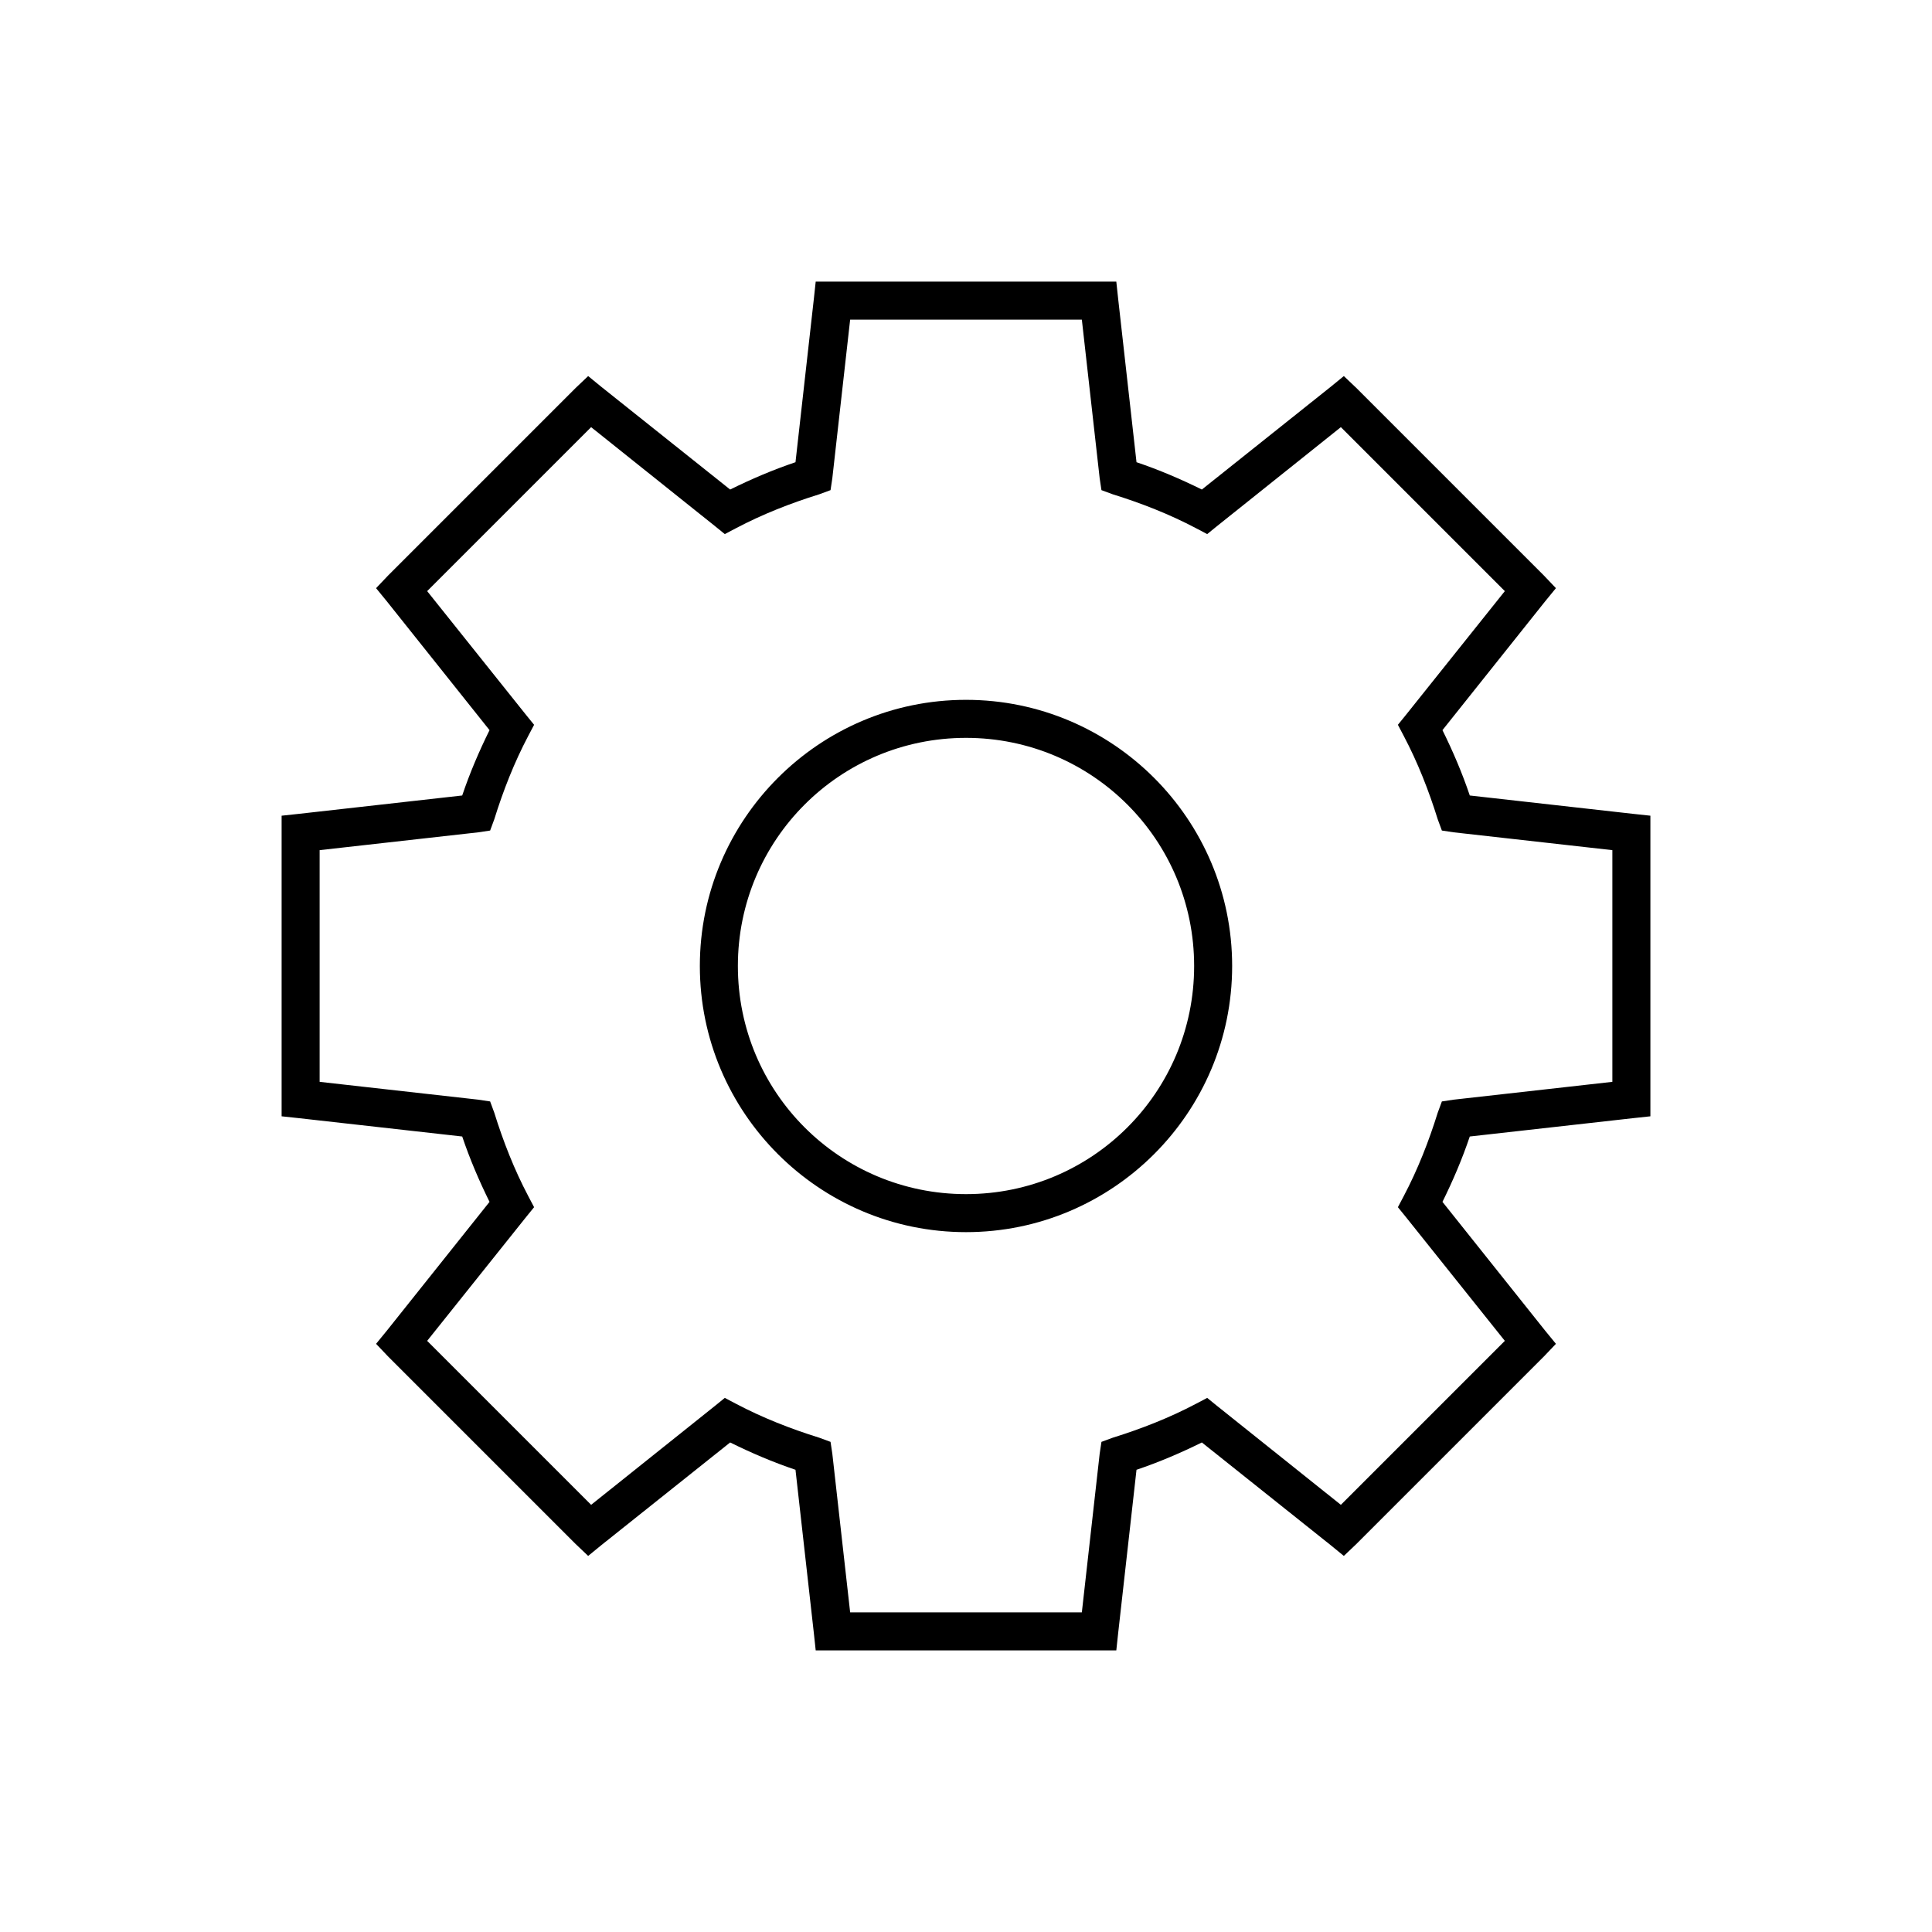 <?xml version="1.0" encoding="UTF-8"?>
<!-- Uploaded to: ICON Repo, www.svgrepo.com, Generator: ICON Repo Mixer Tools -->
<svg fill="#000000" width="800px" height="800px" version="1.1" viewBox="144 144 512 512" xmlns="http://www.w3.org/2000/svg">
 <path d="m360.17 218.63-0.473 4.406-4.883 43.453c-5.973 2.016-11.727 4.477-17.316 7.242l-34.168-27.238-3.461-2.832-3.309 3.148-49.75 49.75-3.148 3.309 2.832 3.461 27.238 34.168c-2.766 5.59-5.227 11.344-7.242 17.316l-43.453 4.883-4.406 0.473v79.664l4.406 0.473 43.453 4.879c2.016 5.973 4.477 11.727 7.242 17.32l-27.238 34.164-2.832 3.461 3.148 3.309 49.75 49.75 3.309 3.148 3.461-2.832 34.168-27.238c5.59 2.766 11.344 5.227 17.316 7.242l4.883 43.453 0.473 4.41h79.664l0.473-4.41 4.879-43.453c5.973-2.016 11.727-4.477 17.32-7.242l34.164 27.238 3.461 2.832 3.309-3.148 49.75-49.75 3.148-3.309-2.832-3.461-27.238-34.164c2.766-5.594 5.227-11.348 7.242-17.32l43.453-4.879 4.41-0.473v-79.664l-4.41-0.473-43.453-4.883c-2.016-5.973-4.477-11.727-7.242-17.316l27.238-34.168 2.832-3.461-3.148-3.309-49.75-49.75-3.309-3.148-3.461 2.832-34.164 27.238c-5.594-2.766-11.348-5.227-17.32-7.242l-4.879-43.453-0.473-4.406zm9.129 10.074h61.402l4.723 42.035 0.473 3.152 2.992 1.102c7.656 2.379 15.07 5.301 22.043 8.973l2.988 1.574 2.519-2.047 32.906-26.293 43.453 43.453-26.293 32.906-2.047 2.519 1.574 2.992c3.672 6.969 6.594 14.383 8.977 22.039l1.102 2.992 3.148 0.473 42.035 4.723v61.402l-42.035 4.723-3.148 0.473-1.102 2.992c-2.383 7.656-5.305 15.07-8.977 22.043l-1.574 2.988 2.047 2.519 26.293 32.906-43.453 43.453-32.906-26.293-2.519-2.047-2.988 1.574c-6.973 3.672-14.387 6.594-22.043 8.977l-2.992 1.102-0.473 3.148-4.723 42.035h-61.402l-4.723-42.035-0.473-3.148-2.992-1.102c-7.656-2.383-15.07-5.305-22.039-8.977l-2.992-1.574-2.519 2.047-32.906 26.293-43.453-43.453 26.293-32.906 2.047-2.519-1.574-2.988c-3.672-6.973-6.594-14.387-8.973-22.043l-1.102-2.992-3.152-0.473-42.035-4.723v-61.402l42.035-4.723 3.152-0.473 1.102-2.992c2.379-7.656 5.301-15.07 8.973-22.039l1.574-2.992-2.047-2.519-26.293-32.906 43.453-43.453 32.906 26.293 2.519 2.047 2.992-1.574c6.969-3.672 14.383-6.594 22.039-8.973l2.992-1.102 0.473-3.152zm30.703 100.76c-38.895 0-70.535 31.641-70.535 70.535s31.641 70.531 70.535 70.531 70.531-31.637 70.531-70.531-31.637-70.535-70.531-70.535zm0 10.078c33.449 0 60.457 27.008 60.457 60.457s-27.008 60.457-60.457 60.457-60.457-27.008-60.457-60.457 27.008-60.457 60.457-60.457z"/>
</svg>